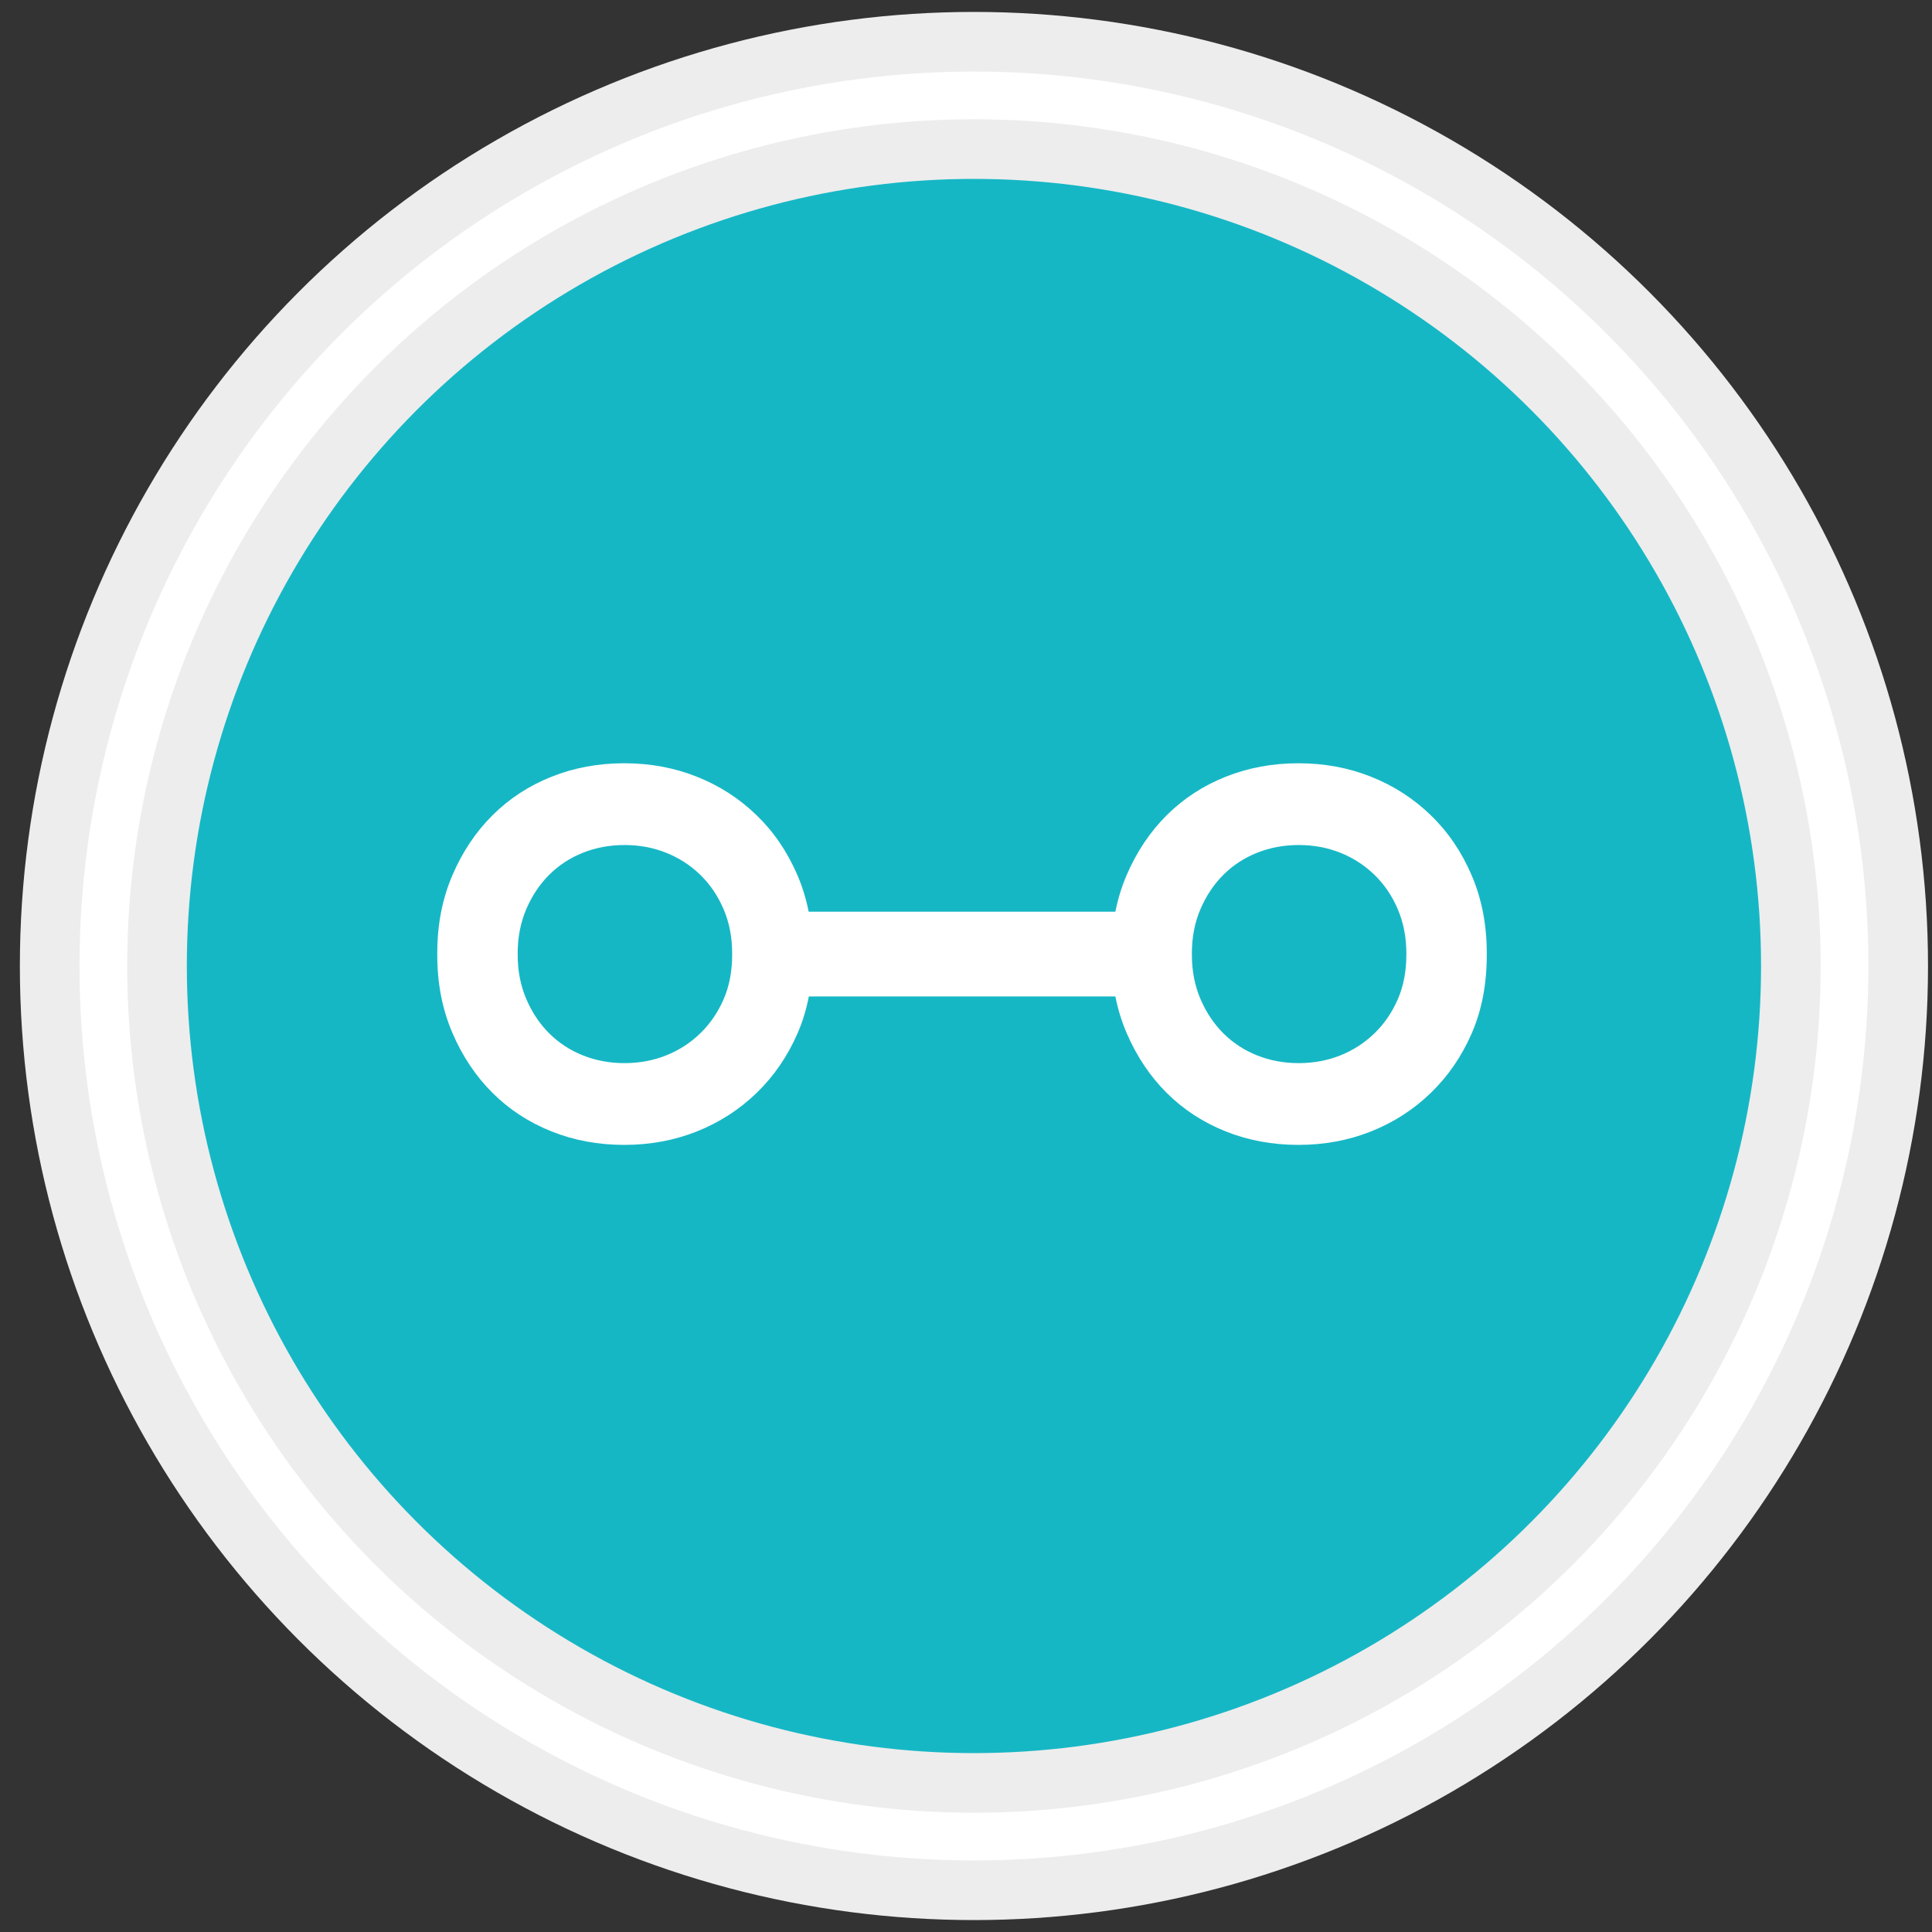 <?xml version="1.0" encoding="UTF-8"?>
<svg width="81px" height="81px" viewBox="0 0 81 81" version="1.1" xmlns="http://www.w3.org/2000/svg" xmlns:xlink="http://www.w3.org/1999/xlink">
    <rect x="0" y="0" width="81" height="81" fill="#333333" stroke="none"/>
    <!-- Generator: Sketch 51.3 (57544) - http://www.bohemiancoding.com/sketch -->
    <title>icon timeline</title>
    <desc>Created with Sketch.</desc>
    <defs>
        <circle id="path-1" cx="36.5" cy="36.5" r="36.5"></circle>
    </defs>
    <g id="panel" stroke="none" stroke-width="1" fill="none" fill-rule="evenodd">
        <g id="Artboard-2" transform="translate(-1115, -743)">
            <g id="icon-timeline" transform="translate(1119.333, 747)">
                <g id="Oval-2">
                    <use stroke="#EDEDED" stroke-width="7" fill="#16B7C5" fill-rule="evenodd" xlink:href="#path-1"></use>
                    <use stroke="#FFFFFF" stroke-width="2" xlink:href="#path-1"></use>
                </g>
                <g id="Group-3" transform="translate(14, 28)" fill="#FFFFFF">
                    <path d="M40.629,8.031 C40.629,8.726 40.508,9.35 40.267,9.902 C40.026,10.455 39.699,10.93 39.285,11.329 C38.872,11.728 38.395,12.035 37.856,12.25 C37.316,12.464 36.736,12.572 36.116,12.572 C35.496,12.572 34.915,12.464 34.376,12.25 C33.837,12.035 33.365,11.728 32.963,11.329 C32.562,10.93 32.24,10.449 31.998,9.887 C31.757,9.324 31.637,8.706 31.637,8.031 L31.637,7.969 C31.637,7.294 31.757,6.675 31.998,6.113 C32.24,5.55 32.562,5.07 32.963,4.671 C33.365,4.272 33.837,3.965 34.376,3.75 C34.915,3.536 35.496,3.428 36.116,3.428 C36.736,3.428 37.316,3.536 37.856,3.75 C38.395,3.965 38.872,4.272 39.285,4.671 C39.699,5.07 40.026,5.55 40.267,6.113 C40.508,6.675 40.629,7.294 40.629,7.969 L40.629,8.031 Z M12.363,8.031 C12.363,8.726 12.243,9.35 12.002,9.902 C11.76,10.455 11.433,10.93 11.02,11.329 C10.607,11.728 10.13,12.035 9.59,12.25 C9.051,12.464 8.471,12.572 7.851,12.572 C7.23,12.572 6.65,12.464 6.11,12.25 C5.571,12.035 5.1,11.728 4.698,11.329 C4.296,10.93 3.974,10.449 3.733,9.887 C3.492,9.324 3.371,8.706 3.371,8.031 L3.371,7.969 C3.371,7.294 3.492,6.675 3.733,6.113 C3.974,5.55 4.296,5.07 4.698,4.671 C5.1,4.272 5.571,3.965 6.11,3.75 C6.65,3.536 7.23,3.428 7.851,3.428 C8.471,3.428 9.051,3.536 9.59,3.75 C10.13,3.965 10.607,4.272 11.02,4.671 C11.433,5.07 11.76,5.55 12.002,6.113 C12.243,6.675 12.363,7.294 12.363,7.969 L12.363,8.031 Z M43.367,4.698 C42.946,3.713 42.373,2.873 41.649,2.175 C40.926,1.476 40.092,0.939 39.147,0.564 C38.203,0.188 37.188,0 36.103,0 C35.018,0 34.003,0.188 33.058,0.564 C32.114,0.939 31.29,1.476 30.586,2.175 C29.884,2.873 29.321,3.713 28.898,4.698 C28.691,5.182 28.535,5.691 28.43,6.223 L15.57,6.223 C15.465,5.691 15.31,5.182 15.102,4.698 C14.68,3.713 14.107,2.873 13.384,2.175 C12.66,1.476 11.827,0.939 10.882,0.564 C9.938,0.188 8.923,0 7.837,0 C6.752,0 5.737,0.188 4.793,0.564 C3.849,0.939 3.025,1.476 2.321,2.175 C1.618,2.873 1.055,3.713 0.633,4.698 C0.211,5.682 0,6.765 0,7.946 L0,8.054 C0,9.235 0.211,10.317 0.633,11.302 C1.055,12.286 1.618,13.127 2.321,13.825 C3.025,14.524 3.849,15.06 4.793,15.436 C5.737,15.812 6.752,16 7.837,16 C8.923,16 9.938,15.812 10.882,15.436 C11.827,15.06 12.66,14.524 13.384,13.825 C14.107,13.127 14.68,12.295 15.102,11.329 C15.314,10.844 15.472,10.326 15.578,9.777 L28.43,9.777 C28.535,10.309 28.691,10.818 28.898,11.302 C29.321,12.286 29.884,13.127 30.586,13.825 C31.29,14.524 32.114,15.06 33.058,15.436 C34.003,15.812 35.018,16 36.103,16 C37.188,16 38.203,15.812 39.147,15.436 C40.092,15.06 40.926,14.524 41.649,13.825 C42.373,13.127 42.946,12.295 43.367,11.329 C43.789,10.362 44,9.27 44,8.054 L44,7.946 C44,6.765 43.789,5.682 43.367,4.698 Z" id="Fill-1"></path>
                </g>
            </g>
        </g>
    </g>
</svg>